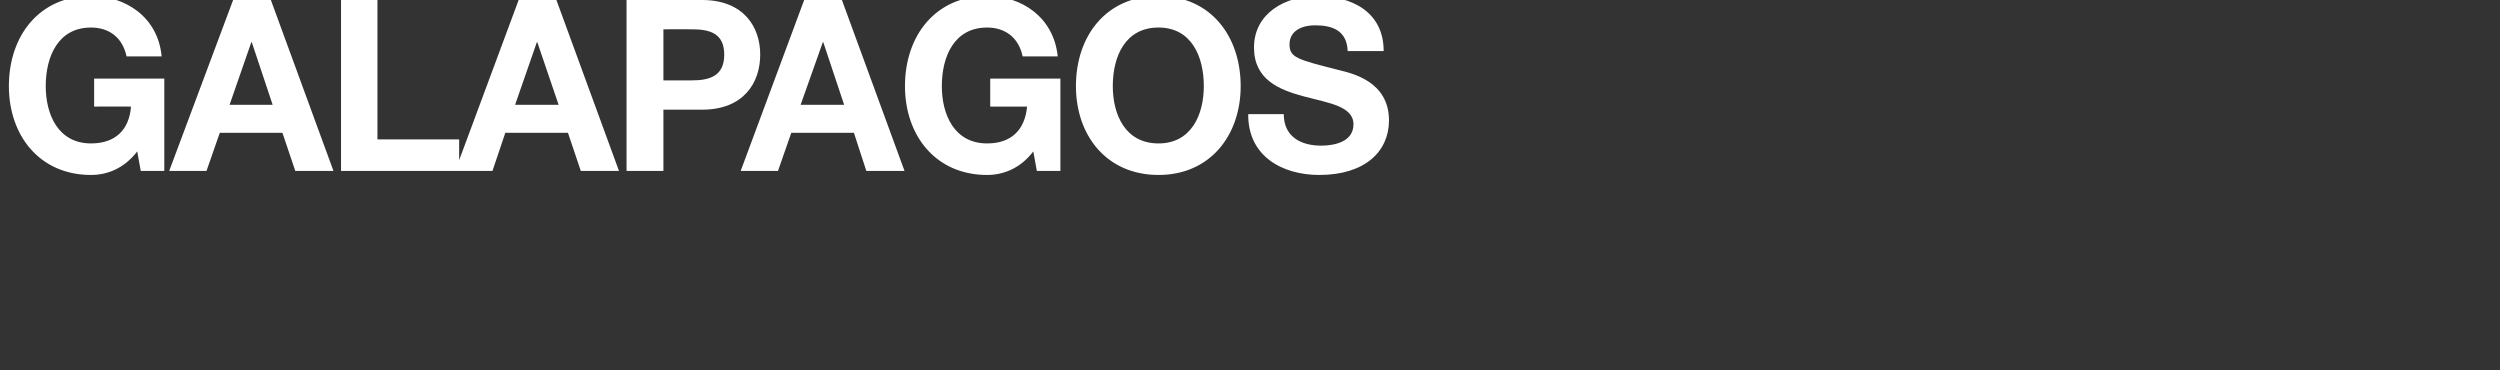 <?xml version="1.0" standalone="no"?><!DOCTYPE svg PUBLIC "-//W3C//DTD SVG 1.1//EN" "http://www.w3.org/Graphics/SVG/1.1/DTD/svg11.dtd"><svg xmlns="http://www.w3.org/2000/svg" version="1.1" width="563px" height="83.4px" viewBox="0 0 563 83.4"><rect x="0" y="0" width="563" height="83.4" fill="#333333" stroke="none"/>  <desc>gal pagos</desc>  <defs/>  <g id="Polygon77614">    <path d="M 30.9 34.1 C 28 37.9 24.2 39.4 20.5 39.4 C 8.9 39.4 2 30.5 2 19.4 C 2 8 8.9 -0.9 20.5 -0.9 C 28.3 -0.9 35.6 3.9 36.4 12.7 C 36.4 12.7 28.5 12.7 28.5 12.7 C 27.6 8.4 24.5 6.2 20.5 6.2 C 13.1 6.2 10.3 12.7 10.3 19.4 C 10.3 25.8 13.1 32.3 20.5 32.3 C 25.9 32.3 29.1 29.3 29.5 24 C 29.53 23.99 21.2 24 21.2 24 L 21.2 17.7 L 37 17.7 L 37 38.5 L 31.7 38.5 C 31.7 38.5 30.9 34.12 30.9 34.1 Z M 52.5 0 L 61 0 L 75.1 38.5 L 66.5 38.5 L 63.6 29.9 L 49.5 29.9 L 46.5 38.5 L 38.1 38.5 L 52.5 0 Z M 51.7 23.6 L 61.4 23.6 L 56.7 9.5 L 56.6 9.5 L 51.7 23.6 Z M 76.8 0 L 85 0 L 85 31.4 L 103.4 31.4 L 103.4 38.5 L 76.8 38.5 L 76.8 0 Z M 116.8 0 L 125.3 0 L 139.4 38.5 L 130.8 38.5 L 127.9 29.9 L 113.8 29.9 L 110.9 38.5 L 102.5 38.5 L 116.8 0 Z M 116 23.6 L 125.8 23.6 L 121 9.5 L 120.9 9.5 L 116 23.6 Z M 122.2 -3.5 L 117 -3.5 L 122 -11.1 L 130.3 -11.1 L 122.2 -3.5 Z M 141.1 0 C 141.1 0 158.11 0 158.1 0 C 167.5 0 171.2 6.1 171.2 12.3 C 171.2 18.6 167.5 24.7 158.1 24.7 C 158.11 24.69 149.4 24.7 149.4 24.7 L 149.4 38.5 L 141.1 38.5 L 141.1 0 Z M 149.4 18.1 C 149.4 18.1 155.83 18.11 155.8 18.1 C 159.7 18.1 163.1 17.2 163.1 12.3 C 163.1 7.4 159.7 6.6 155.8 6.6 C 155.83 6.58 149.4 6.6 149.4 6.6 L 149.4 18.1 Z M 181.1 0 L 189.6 0 L 203.7 38.5 L 195.1 38.5 L 192.3 29.9 L 178.2 29.9 L 175.2 38.5 L 166.8 38.5 L 181.1 0 Z M 180.3 23.6 L 190.1 23.6 L 185.4 9.5 L 185.3 9.5 L 180.3 23.6 Z M 232.7 34.1 C 229.8 37.9 226 39.4 222.3 39.4 C 210.7 39.4 203.8 30.5 203.8 19.4 C 203.8 8 210.7 -0.9 222.3 -0.9 C 230.1 -0.9 237.3 3.9 238.2 12.7 C 238.2 12.7 230.3 12.7 230.3 12.7 C 229.4 8.4 226.3 6.2 222.3 6.2 C 214.9 6.2 212.1 12.7 212.1 19.4 C 212.1 25.8 214.9 32.3 222.3 32.3 C 227.7 32.3 230.8 29.3 231.3 24 C 231.32 23.99 223 24 223 24 L 223 17.7 L 238.8 17.7 L 238.8 38.5 L 233.5 38.5 C 233.5 38.5 232.7 34.12 232.7 34.1 Z M 260.9 -0.9 C 272.5 -0.9 279.4 8 279.4 19.4 C 279.4 30.5 272.5 39.4 260.9 39.4 C 249.2 39.4 242.3 30.5 242.3 19.4 C 242.3 8 249.2 -0.9 260.9 -0.9 Z M 260.9 32.3 C 268.3 32.3 271.1 25.8 271.1 19.4 C 271.1 12.7 268.3 6.2 260.9 6.2 C 253.4 6.2 250.6 12.7 250.6 19.4 C 250.6 25.8 253.4 32.3 260.9 32.3 Z M 289.1 25.7 C 289.1 30.8 293 32.8 297.5 32.8 C 300.4 32.8 304.8 32 304.8 28 C 304.8 23.9 299.2 23.2 293.6 21.7 C 288 20.2 282.4 17.9 282.4 10.7 C 282.4 2.9 289.6 -0.9 296.5 -0.9 C 304.3 -0.9 311.6 2.6 311.6 11.5 C 311.6 11.5 303.5 11.5 303.5 11.5 C 303.3 6.8 300 5.7 296.1 5.7 C 293.4 5.7 290.4 6.8 290.4 10 C 290.4 13 292.2 13.4 301.6 15.8 C 304.4 16.5 312.8 18.3 312.8 27.1 C 312.8 34.1 307.4 39.4 297.1 39.4 C 288.8 39.4 281 35.2 281.1 25.7 C 281.1 25.7 289.1 25.7 289.1 25.7 Z " stroke="none" fill="#fff"/>  </g></svg>